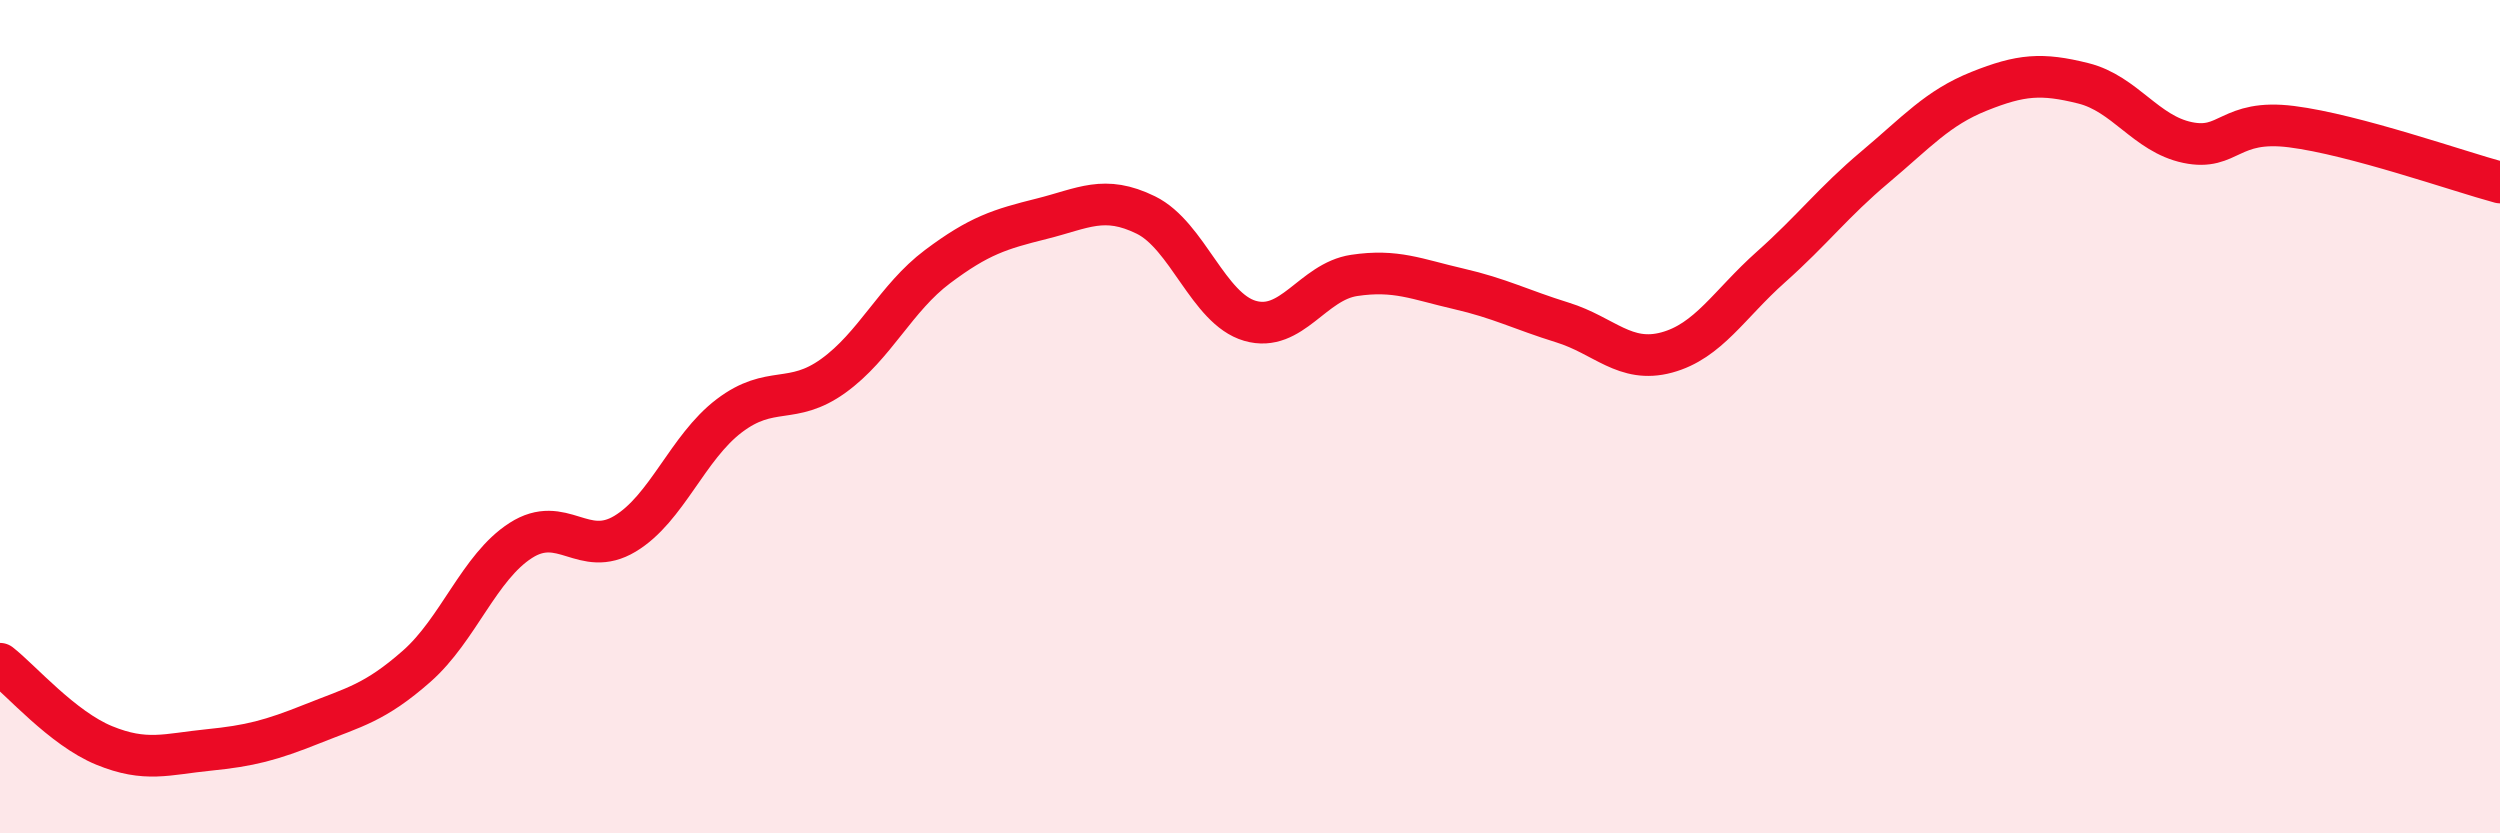 
    <svg width="60" height="20" viewBox="0 0 60 20" xmlns="http://www.w3.org/2000/svg">
      <path
        d="M 0,15.93 C 0.5,16.32 1.5,17.48 2.5,17.89 C 3.5,18.3 4,18.1 5,18 C 6,17.9 6.5,17.77 7.5,17.37 C 8.5,16.97 9,16.87 10,15.99 C 11,15.11 11.5,13.61 12.5,12.97 C 13.5,12.33 14,13.41 15,12.81 C 16,12.21 16.5,10.74 17.5,9.98 C 18.5,9.22 19,9.74 20,9.02 C 21,8.3 21.5,7.15 22.5,6.4 C 23.5,5.65 24,5.5 25,5.25 C 26,5 26.5,4.67 27.5,5.16 C 28.5,5.65 29,7.41 30,7.7 C 31,7.99 31.5,6.76 32.5,6.61 C 33.5,6.46 34,6.7 35,6.93 C 36,7.16 36.5,7.43 37.5,7.74 C 38.5,8.05 39,8.73 40,8.46 C 41,8.19 41.5,7.3 42.5,6.41 C 43.5,5.52 44,4.85 45,4.01 C 46,3.17 46.5,2.59 47.5,2.19 C 48.5,1.79 49,1.75 50,2 C 51,2.25 51.5,3.21 52.5,3.42 C 53.5,3.63 53.5,2.85 55,3.04 C 56.5,3.23 59,4.11 60,4.38L60 20L0 20Z"
        fill="#EB0A25"
        opacity="0.1"
        stroke-linecap="round"
        stroke-linejoin="round"
      />
      <path
        d="M 0,15.93 C 0.5,16.32 1.5,17.48 2.5,17.89 C 3.5,18.3 4,18.1 5,18 C 6,17.9 6.5,17.77 7.5,17.37 C 8.5,16.97 9,16.87 10,15.99 C 11,15.11 11.5,13.61 12.5,12.97 C 13.5,12.33 14,13.41 15,12.81 C 16,12.21 16.5,10.74 17.5,9.98 C 18.5,9.22 19,9.74 20,9.02 C 21,8.3 21.5,7.15 22.5,6.4 C 23.5,5.65 24,5.5 25,5.25 C 26,5 26.5,4.67 27.5,5.16 C 28.5,5.65 29,7.41 30,7.7 C 31,7.99 31.5,6.76 32.5,6.61 C 33.5,6.46 34,6.7 35,6.93 C 36,7.16 36.5,7.43 37.5,7.74 C 38.5,8.05 39,8.73 40,8.46 C 41,8.19 41.5,7.3 42.5,6.41 C 43.5,5.52 44,4.85 45,4.01 C 46,3.17 46.5,2.59 47.5,2.19 C 48.5,1.79 49,1.75 50,2 C 51,2.25 51.5,3.21 52.5,3.42 C 53.5,3.63 53.5,2.85 55,3.04 C 56.5,3.23 59,4.11 60,4.38"
        stroke="#EB0A25"
        stroke-width="1"
        fill="none"
        stroke-linecap="round"
        stroke-linejoin="round"
      />
    </svg>
  